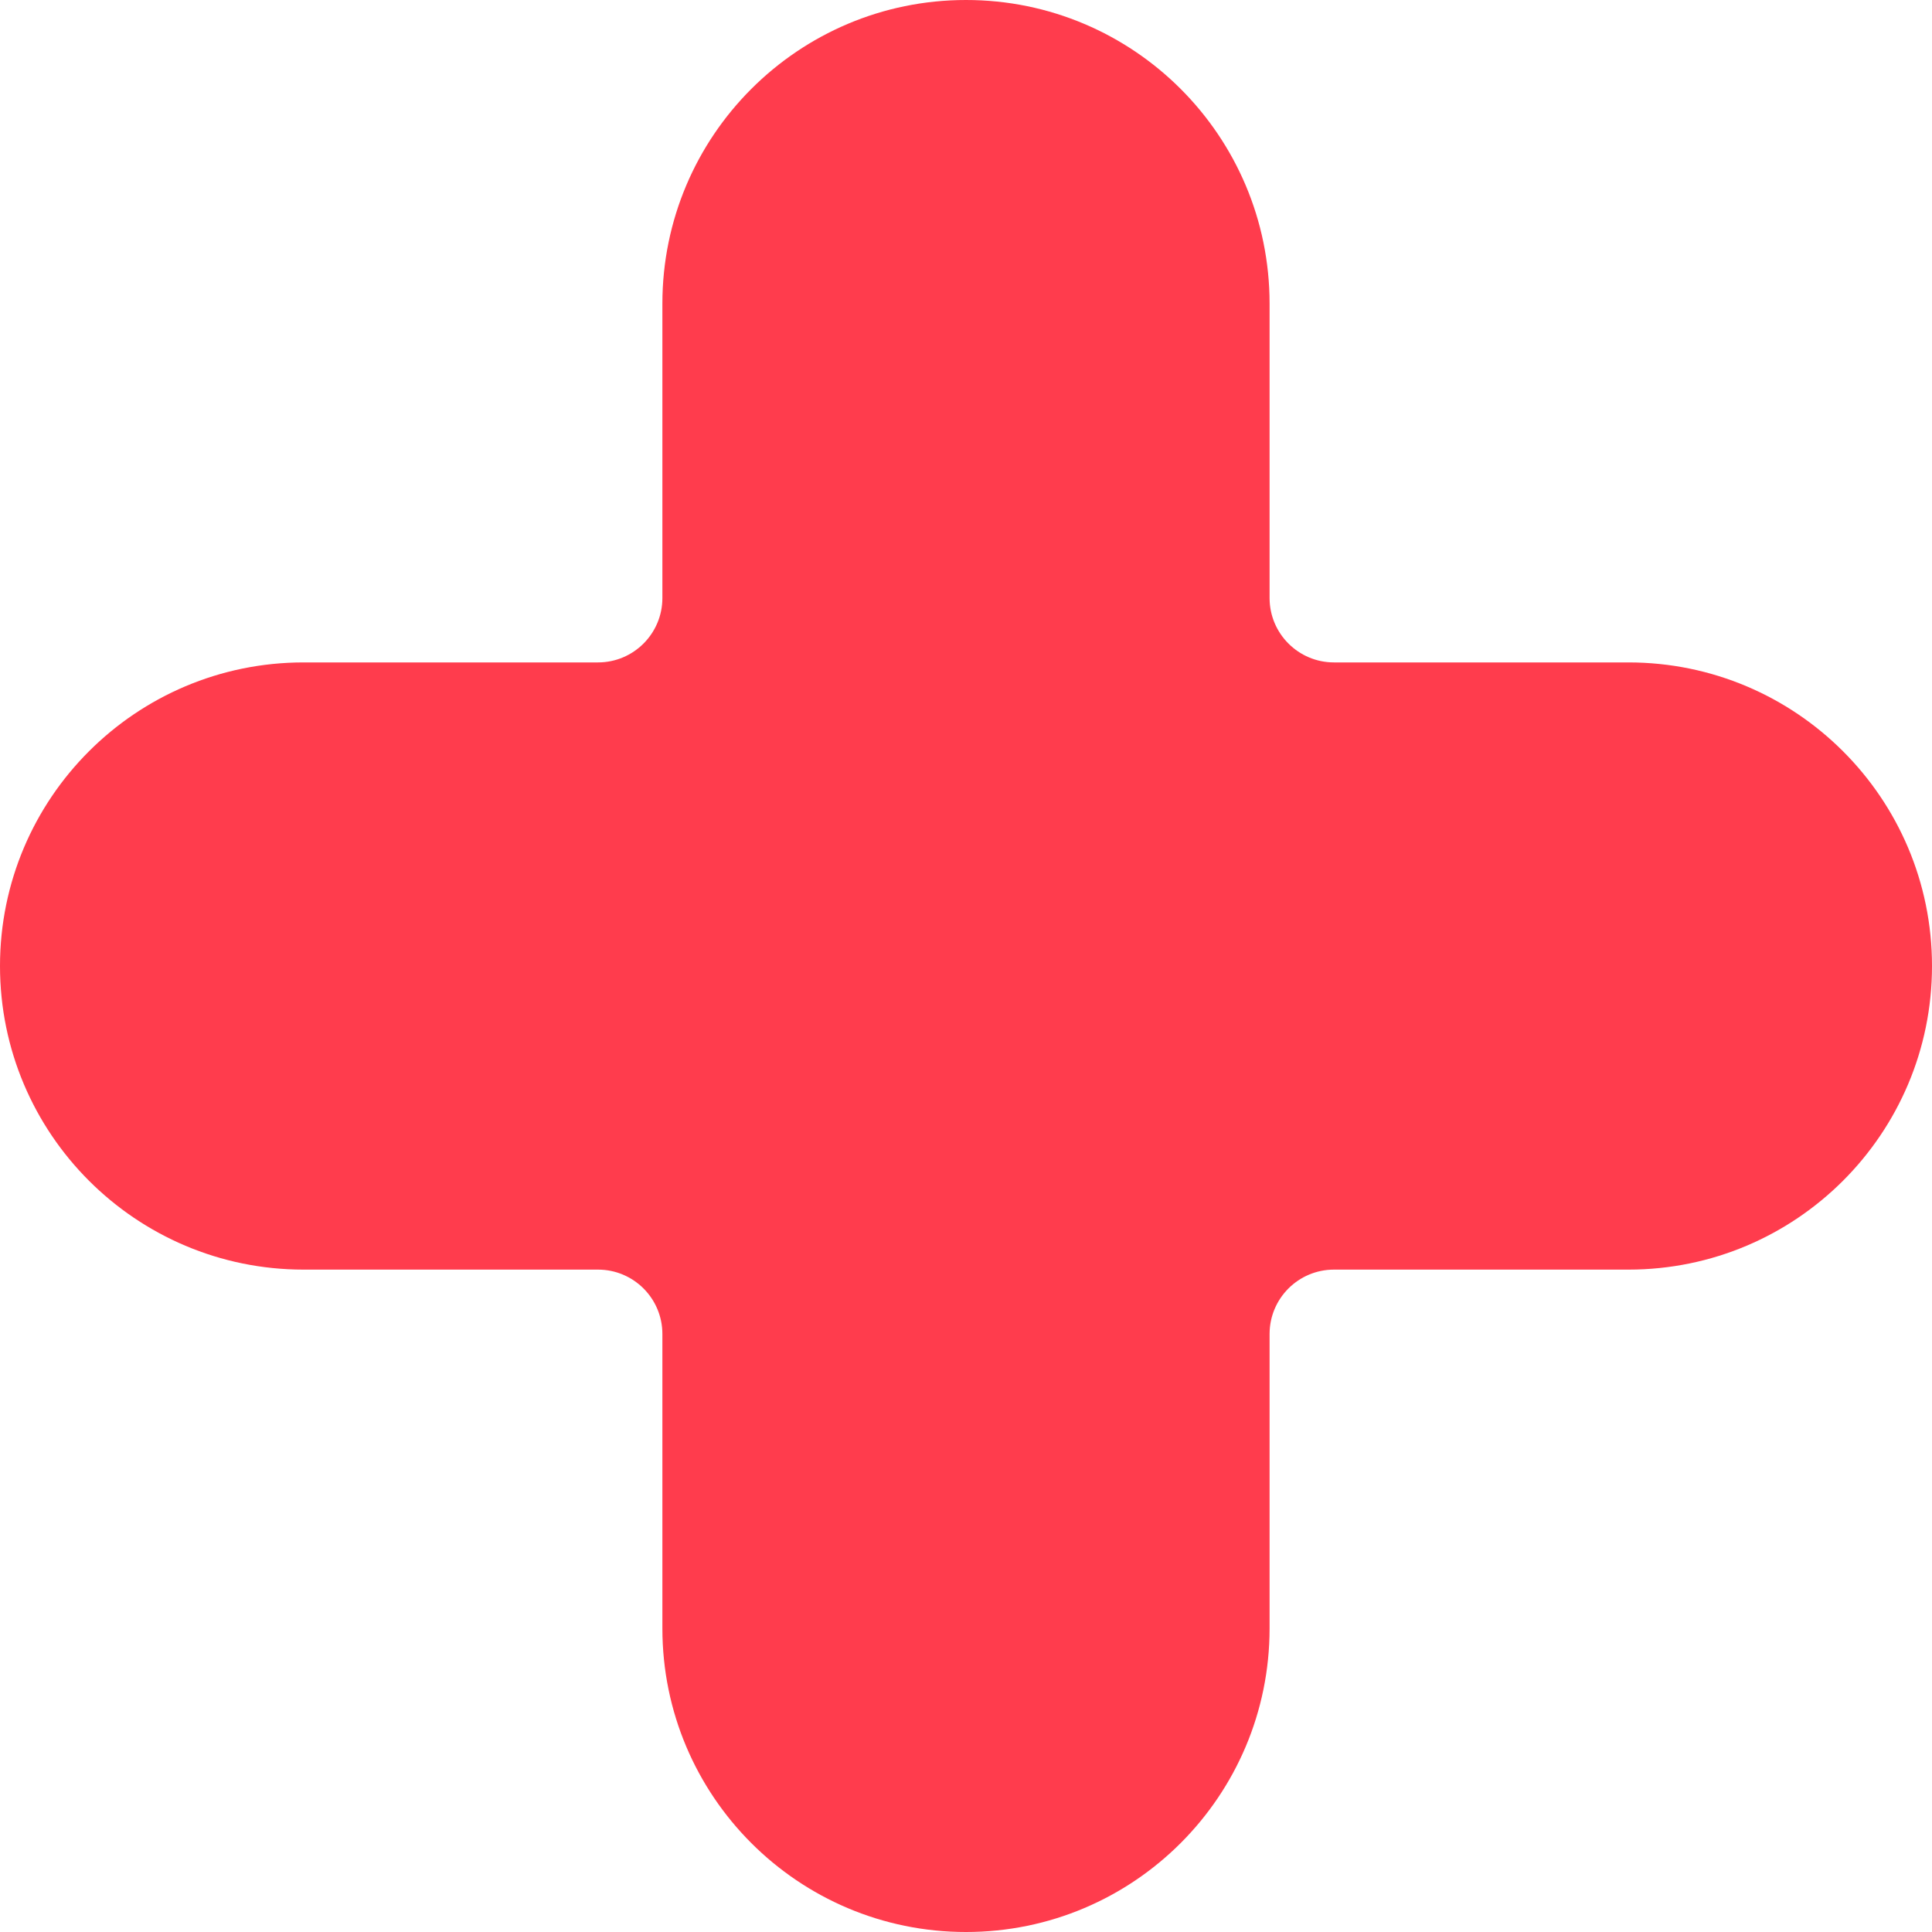 <svg xmlns="http://www.w3.org/2000/svg" width="60" height="60" viewBox="0 0 60 60" fill="none"><path fill-rule="evenodd" clip-rule="evenodd" d="M30 0C24.793 0 20.571 4.221 20.571 9.429V18.572C20.571 19.676 19.676 20.572 18.571 20.572H9.429C4.221 20.572 0 24.793 0 30C0 35.207 4.221 39.429 9.429 39.429H18.571C19.676 39.429 20.571 40.324 20.571 41.429V50.571C20.571 55.779 24.793 60 30 60C35.207 60 39.428 55.779 39.428 50.571V41.429C39.428 40.324 40.324 39.429 41.428 39.429H50.571C55.779 39.429 60 35.207 60 30C60 24.793 55.779 20.572 50.571 20.572H41.428C40.324 20.572 39.428 19.676 39.428 18.572V9.429C39.428 4.221 35.207 0 30 0Z" fill="#FF3C4D"></path></svg>